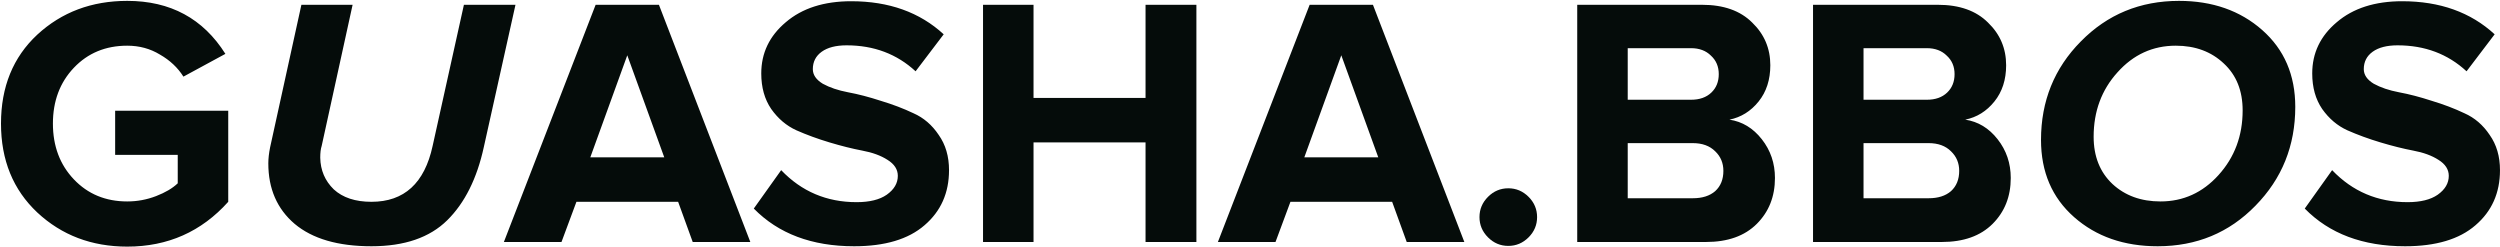 <?xml version="1.0" encoding="UTF-8"?> <svg xmlns="http://www.w3.org/2000/svg" width="1560" height="154" viewBox="0 0 1560 154" fill="none"> <g clip-path="url(#clip0_960_211)"> <path d="M79.397 153.885C57.207 153.885 38.493 146.784 23.255 132.582C8.166 118.38 0.621 99.888 0.621 77.106C0.621 54.176 8.166 35.684 23.255 21.63C38.493 7.576 57.207 0.549 79.397 0.549C106.322 0.549 126.737 11.57 140.643 33.613L114.458 47.815C110.908 42.193 106.026 37.607 99.812 34.056C93.747 30.358 86.942 28.509 79.397 28.509C65.935 28.509 54.84 33.095 46.112 42.267C37.383 51.439 33.019 63.052 33.019 77.106C33.019 91.16 37.383 102.773 46.112 111.945C54.84 121.117 65.935 125.703 79.397 125.703C85.611 125.703 91.602 124.593 97.372 122.374C103.141 120.155 107.653 117.492 110.908 114.386V96.634H71.853V69.117H142.418V125.925C125.701 144.565 104.694 153.885 79.397 153.885ZM231.785 153.663C210.926 153.663 194.949 149.003 183.854 139.683C172.906 130.363 167.433 117.788 167.433 101.959C167.433 99.001 167.802 95.672 168.542 91.974L188.07 2.99H220.024L200.718 91.086C200.127 92.861 199.831 95.302 199.831 98.409C199.979 106.249 202.789 112.832 208.263 118.158C213.885 123.336 221.725 125.925 231.785 125.925C252.2 125.925 264.923 114.312 269.953 91.086L289.48 2.99H321.656L301.907 91.752C297.617 111.427 289.998 126.664 279.051 137.464C268.103 148.263 252.348 153.663 231.785 153.663ZM468.202 151H432.253L423.155 125.925H359.691L350.371 151H314.422L371.673 2.99H411.172L468.202 151ZM414.501 98.187L391.423 34.5L368.345 98.187H414.501ZM532.944 153.663C506.612 153.663 485.753 145.822 470.367 130.141L487.454 106.175C500.176 119.49 515.858 126.147 534.498 126.147C542.634 126.147 548.922 124.593 553.36 121.487C557.946 118.232 560.239 114.312 560.239 109.726C560.239 105.731 558.094 102.403 553.803 99.74C549.661 97.077 544.409 95.154 538.048 93.971C531.835 92.787 525.03 91.086 517.633 88.867C510.236 86.648 503.357 84.133 496.996 81.322C490.782 78.511 485.531 74.073 481.241 68.008C477.098 61.943 475.027 54.546 475.027 45.817C475.027 33.095 480.131 22.444 490.339 13.863C500.546 5.135 514.156 0.771 531.169 0.771C554.691 0.771 573.923 7.65 588.864 21.408L571.334 44.486C559.647 33.687 545.297 28.287 528.284 28.287C521.627 28.287 516.449 29.618 512.751 32.281C509.053 34.944 507.203 38.569 507.203 43.155C507.203 46.705 509.275 49.738 513.417 52.253C517.707 54.62 522.959 56.395 529.172 57.578C535.533 58.762 542.338 60.537 549.587 62.904C556.984 65.123 563.789 67.712 570.002 70.671C576.364 73.482 581.616 77.994 585.758 84.207C590.048 90.272 592.193 97.595 592.193 106.175C592.193 120.377 587.089 131.842 576.882 140.57C566.822 149.299 552.176 153.663 532.944 153.663ZM746.552 151H714.82V88.867H644.92V151H613.409V2.99H644.92V61.129H714.82V2.99H746.552V151ZM913.745 151H877.797L868.698 125.925H805.234L795.914 151H759.965L817.217 2.99H856.716L913.745 151ZM860.044 98.187L836.966 34.5L813.888 98.187H860.044ZM1064.52 151H984.189V2.99H1062.08C1075.54 2.99 1085.97 6.688 1093.37 14.085C1100.91 21.334 1104.68 30.21 1104.68 40.714C1104.68 49.738 1102.24 57.282 1097.36 63.348C1092.48 69.413 1086.41 73.186 1079.17 74.665C1087.15 75.849 1093.89 79.917 1099.36 86.87C1104.83 93.823 1107.57 101.885 1107.57 111.057C1107.57 122.596 1103.8 132.138 1096.25 139.683C1088.71 147.228 1078.13 151 1064.52 151ZM1055.2 62.238C1060.53 62.238 1064.74 60.759 1067.85 57.8C1070.96 54.842 1072.51 50.995 1072.51 46.261C1072.51 41.527 1070.88 37.681 1067.63 34.722C1064.52 31.616 1060.38 30.062 1055.2 30.062H1015.7V62.238H1055.2ZM1056.31 123.706C1062.23 123.706 1066.89 122.226 1070.29 119.268C1073.69 116.161 1075.39 111.945 1075.39 106.619C1075.39 101.737 1073.69 97.669 1070.29 94.415C1066.89 91.012 1062.23 89.311 1056.31 89.311H1015.7V123.706H1056.31ZM1211.66 151H1131.33V2.99H1209.22C1222.68 2.99 1233.11 6.688 1240.51 14.085C1248.05 21.334 1251.83 30.21 1251.83 40.714C1251.83 49.738 1249.39 57.282 1244.5 63.348C1239.62 69.413 1233.56 73.186 1226.31 74.665C1234.3 75.849 1241.03 79.917 1246.5 86.87C1251.97 93.823 1254.71 101.885 1254.71 111.057C1254.71 122.596 1250.94 132.138 1243.39 139.683C1235.85 147.228 1225.27 151 1211.66 151ZM1202.34 62.238C1207.67 62.238 1211.88 60.759 1214.99 57.8C1218.1 54.842 1219.65 50.995 1219.65 46.261C1219.65 41.527 1218.02 37.681 1214.77 34.722C1211.66 31.616 1207.52 30.062 1202.34 30.062H1162.84V62.238H1202.34ZM1203.45 123.706C1209.37 123.706 1214.03 122.226 1217.43 119.268C1220.83 116.161 1222.54 111.945 1222.54 106.619C1222.54 101.737 1220.83 97.669 1217.43 94.415C1214.03 91.012 1209.37 89.311 1203.45 89.311H1162.84V123.706H1203.45ZM1346.38 153.663C1325.37 153.663 1307.99 147.597 1294.23 135.467C1280.47 123.336 1273.59 107.285 1273.59 87.314C1273.59 63.052 1281.88 42.563 1298.45 25.846C1315.01 8.981 1335.43 0.549 1359.69 0.549C1380.55 0.549 1397.86 6.614 1411.62 18.745C1425.38 30.876 1432.25 46.853 1432.25 66.677C1432.25 90.938 1423.97 111.501 1407.4 128.366C1390.98 145.23 1370.64 153.663 1346.38 153.663ZM1348.15 125.703C1362.35 125.703 1374.41 120.229 1384.32 109.282C1394.38 98.187 1399.41 84.725 1399.41 68.895C1399.41 56.617 1395.49 46.853 1387.65 39.604C1379.81 32.207 1369.83 28.509 1357.69 28.509C1343.34 28.509 1331.21 34.056 1321.3 45.152C1311.39 56.099 1306.43 69.487 1306.43 85.317C1306.43 97.595 1310.35 107.433 1318.2 114.83C1326.04 122.078 1336.02 125.703 1348.15 125.703ZM1500.74 153.663C1474.41 153.663 1453.55 145.822 1438.17 130.141L1455.25 106.175C1467.98 119.49 1483.66 126.147 1502.3 126.147C1510.43 126.147 1516.72 124.593 1521.16 121.487C1525.75 118.232 1528.04 114.312 1528.04 109.726C1528.04 105.731 1525.89 102.403 1521.6 99.74C1517.46 97.077 1512.21 95.154 1505.85 93.971C1499.64 92.787 1492.83 91.086 1485.43 88.867C1478.04 86.648 1471.16 84.133 1464.8 81.322C1458.58 78.511 1453.33 74.073 1449.04 68.008C1444.9 61.943 1442.83 54.546 1442.83 45.817C1442.83 33.095 1447.93 22.444 1458.14 13.863C1468.35 5.135 1481.96 0.771 1498.97 0.771C1522.49 0.771 1541.72 7.65 1556.66 21.408L1539.13 44.486C1527.45 33.687 1513.1 28.287 1496.08 28.287C1489.43 28.287 1484.25 29.618 1480.55 32.281C1476.85 34.944 1475 38.569 1475 43.155C1475 46.705 1477.07 49.738 1481.22 52.253C1485.51 54.62 1490.76 56.395 1496.97 57.578C1503.33 58.762 1510.14 60.537 1517.39 62.904C1524.78 65.123 1531.59 67.712 1537.8 70.671C1544.16 73.482 1549.42 77.994 1553.56 84.207C1557.85 90.272 1559.99 97.595 1559.99 106.175C1559.99 120.377 1554.89 131.842 1544.68 140.57C1534.62 149.299 1519.98 153.663 1500.74 153.663Z" fill="#050C0A"></path> <path d="M953.82 148.115C950.269 151.666 946.053 153.441 941.171 153.441C936.289 153.441 932.073 151.666 928.523 148.115C924.972 144.565 923.197 140.349 923.197 135.467C923.197 130.585 924.972 126.369 928.523 122.818C932.073 119.268 936.289 117.492 941.171 117.492C946.053 117.492 950.269 119.268 953.82 122.818C957.37 126.369 959.145 130.585 959.145 135.467C959.145 140.349 957.37 144.565 953.82 148.115Z" fill="#050C0A"></path> </g> <defs> <clipPath id="clip0_960_211"> <rect width="1560" height="154" fill="white"></rect> </clipPath> </defs> </svg> 